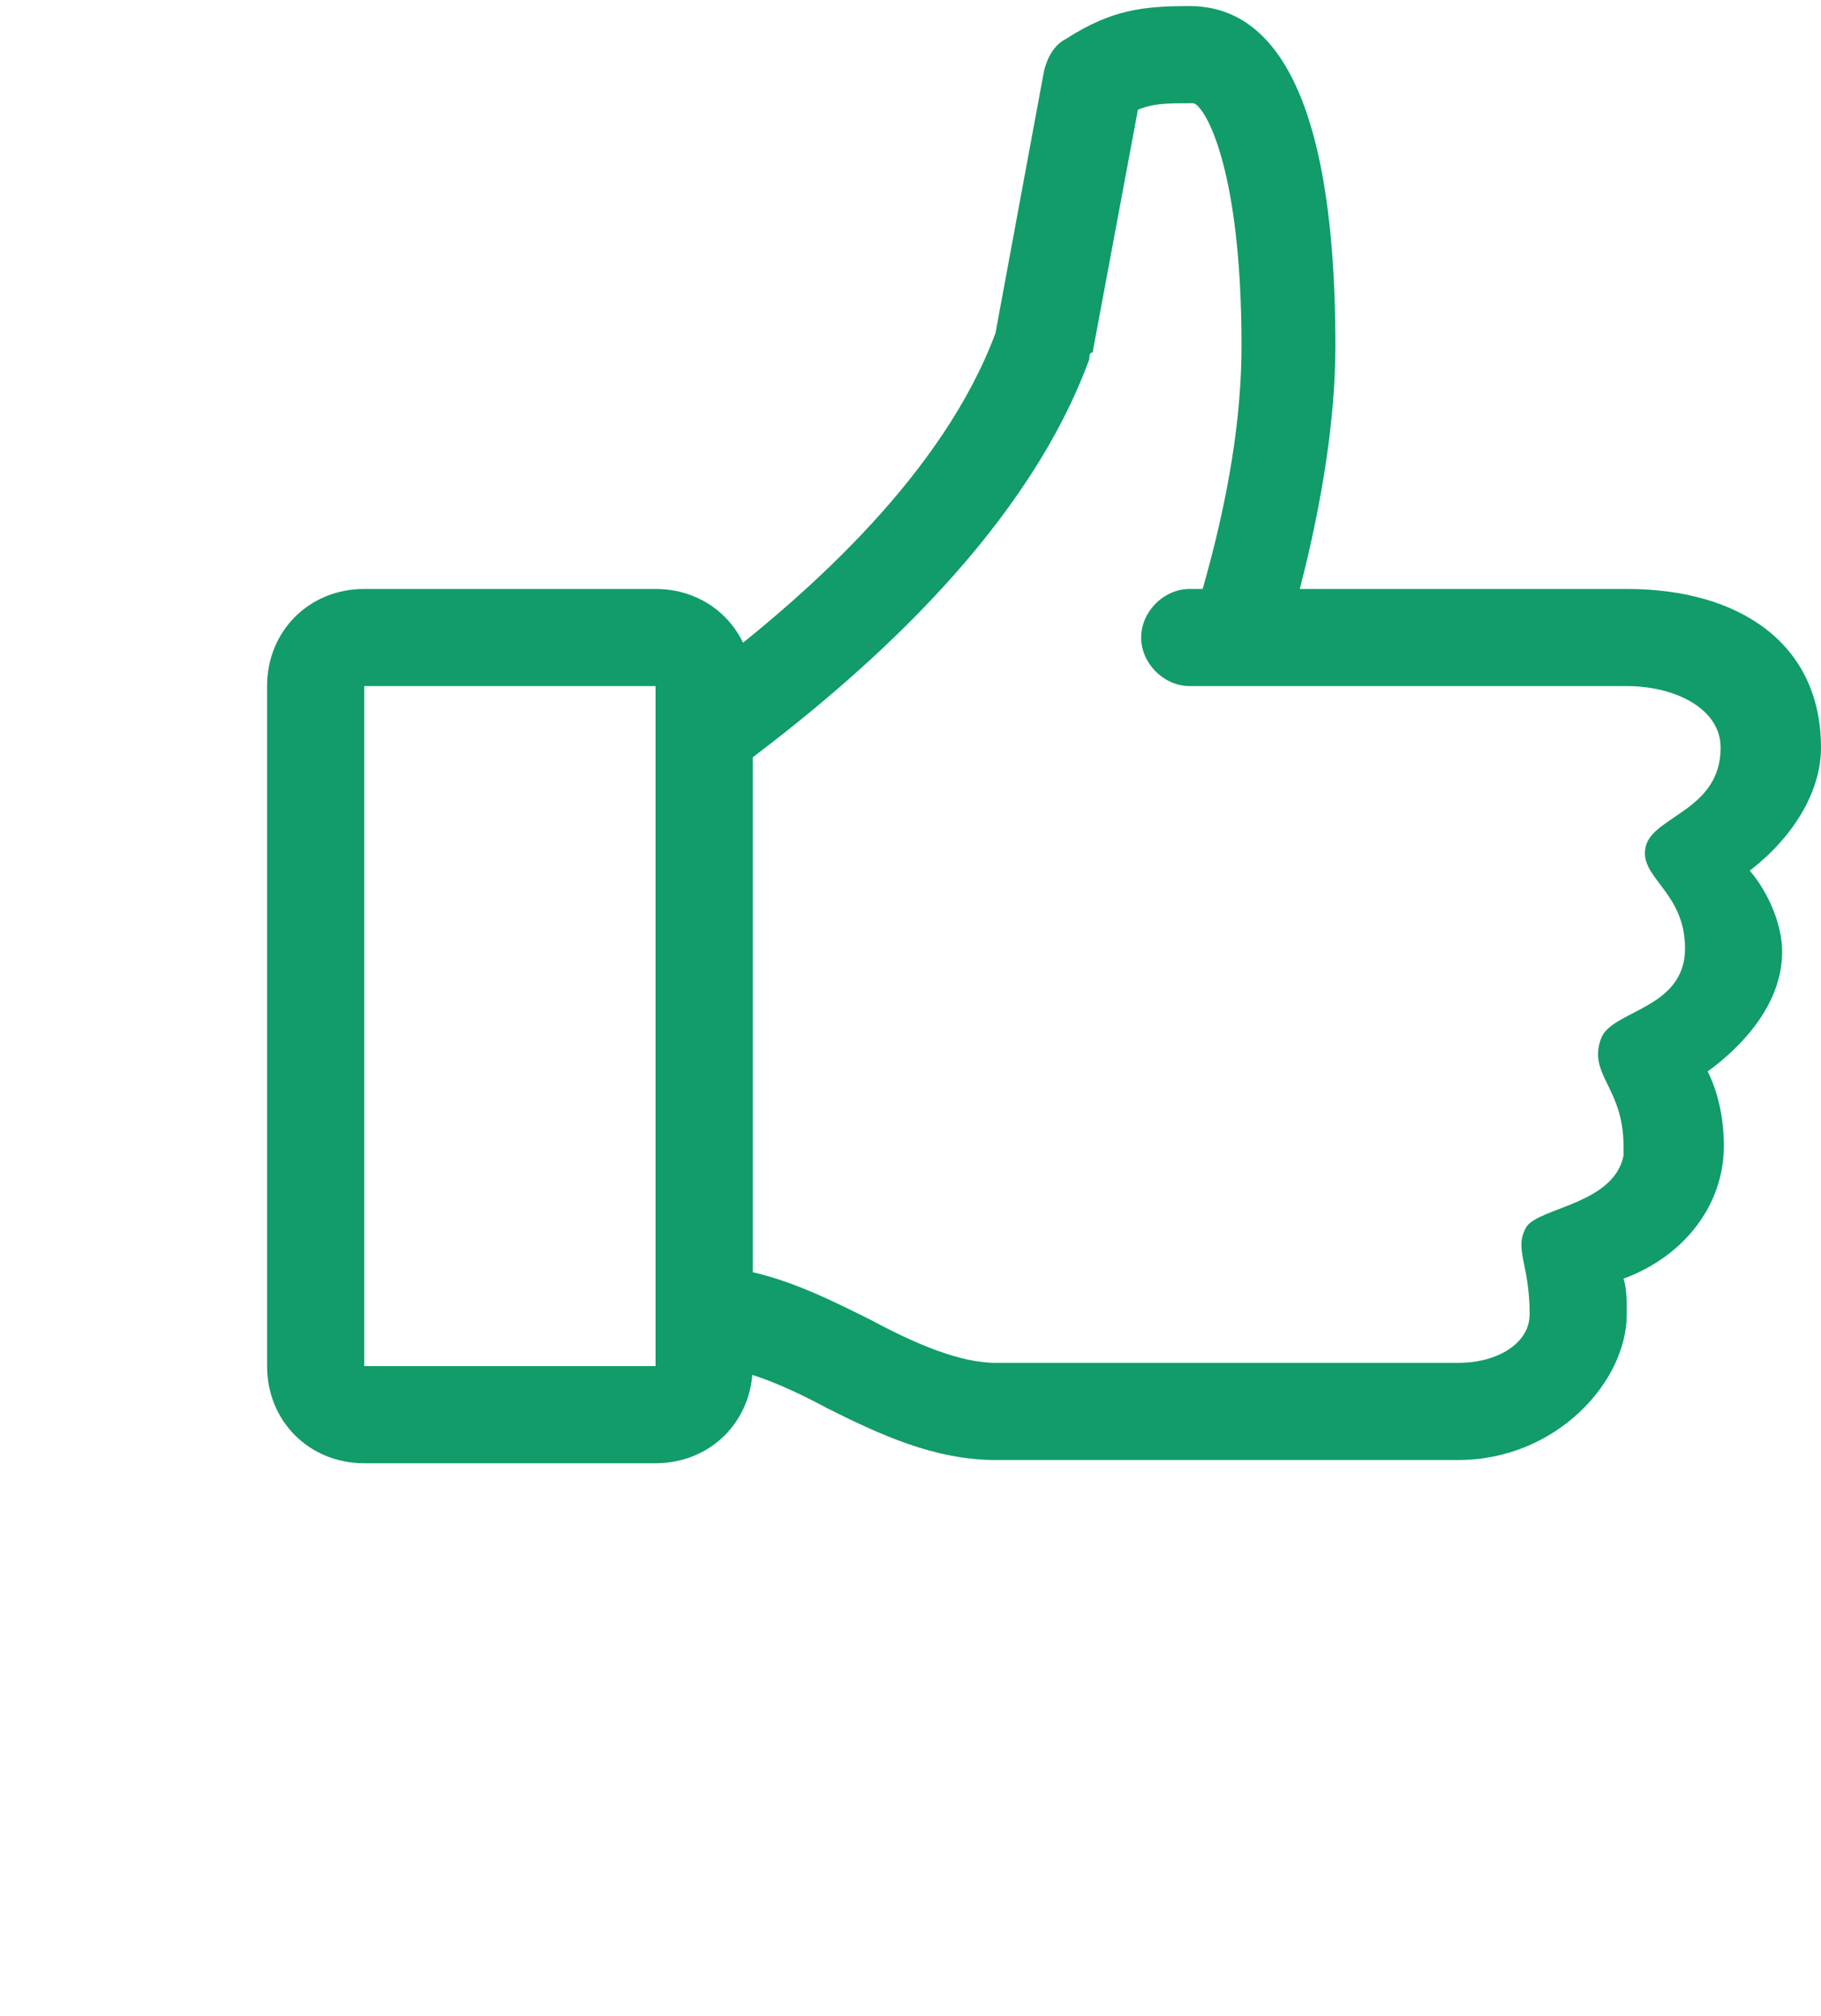 <?xml version="1.0" encoding="UTF-8"?> <svg xmlns="http://www.w3.org/2000/svg" width="150" height="166" viewBox="0 0 150 166" fill="none"> <path d="M150 61.567C150 53.033 143.333 48.5 134 48.5H107.067C108.933 41.3 110 34.367 110 28.5C110 5.3 103.6 0.5 98 0.5C94.267 0.5 91.6 0.767 87.867 3.167C86.8 3.7 86.267 4.767 86 5.833L82 27.433C77.733 38.9 66.8 48.767 58 55.433V112.5C60.933 112.5 64.667 114.1 68.133 115.967C72.4 118.1 76.933 120.233 82 120.233H120.133C128.133 120.233 134 113.833 134 108.233C134 107.167 134 106.1 133.733 105.3C138.8 103.433 142 99.167 142 94.367C142 91.967 141.467 89.833 140.667 88.233C143.6 86.1 146.8 82.633 146.8 78.367C146.8 76.233 145.733 73.567 144.133 71.7C147.6 69.033 150 65.3 150 61.567ZM141.733 61.567C141.733 66.633 136.4 67.167 135.6 69.567C134.8 72.233 138.8 73.3 138.8 78.1C138.8 83.167 132.667 83.167 131.867 85.567C130.8 88.5 133.733 89.567 133.733 94.367C133.733 94.633 133.733 94.9 133.733 95.167C132.933 99.167 126.8 99.433 125.733 101.033C124.667 102.9 126 103.967 126 108.233C126 110.633 123.333 112.233 120.133 112.233H82C79.067 112.233 75.333 110.633 71.867 108.767C68.667 107.167 65.467 105.567 62 104.767V62.367C71.867 54.9 84.667 43.433 89.733 29.567C89.733 29.3 89.733 29.033 90 29.033L93.733 9.033C95.067 8.5 96.133 8.5 98.267 8.5C99.067 8.5 102.267 13.3 102.267 28.5C102.267 34.367 101.2 41.033 99.067 48.5H98C95.867 48.5 94 50.367 94 52.5C94 54.633 95.867 56.5 98 56.5H134C138 56.5 141.733 58.367 141.733 61.567Z" fill="#119C6A"></path> <path d="M54 120.5H30C25.467 120.5 22 117.033 22 112.5V56.5C22 51.967 25.467 48.5 30 48.5H54C58.533 48.5 62 51.967 62 56.5V112.5C62 117.033 58.533 120.5 54 120.5ZM30 56.5V112.5H54V56.5H30Z" fill="#119C6A"></path> </svg> 